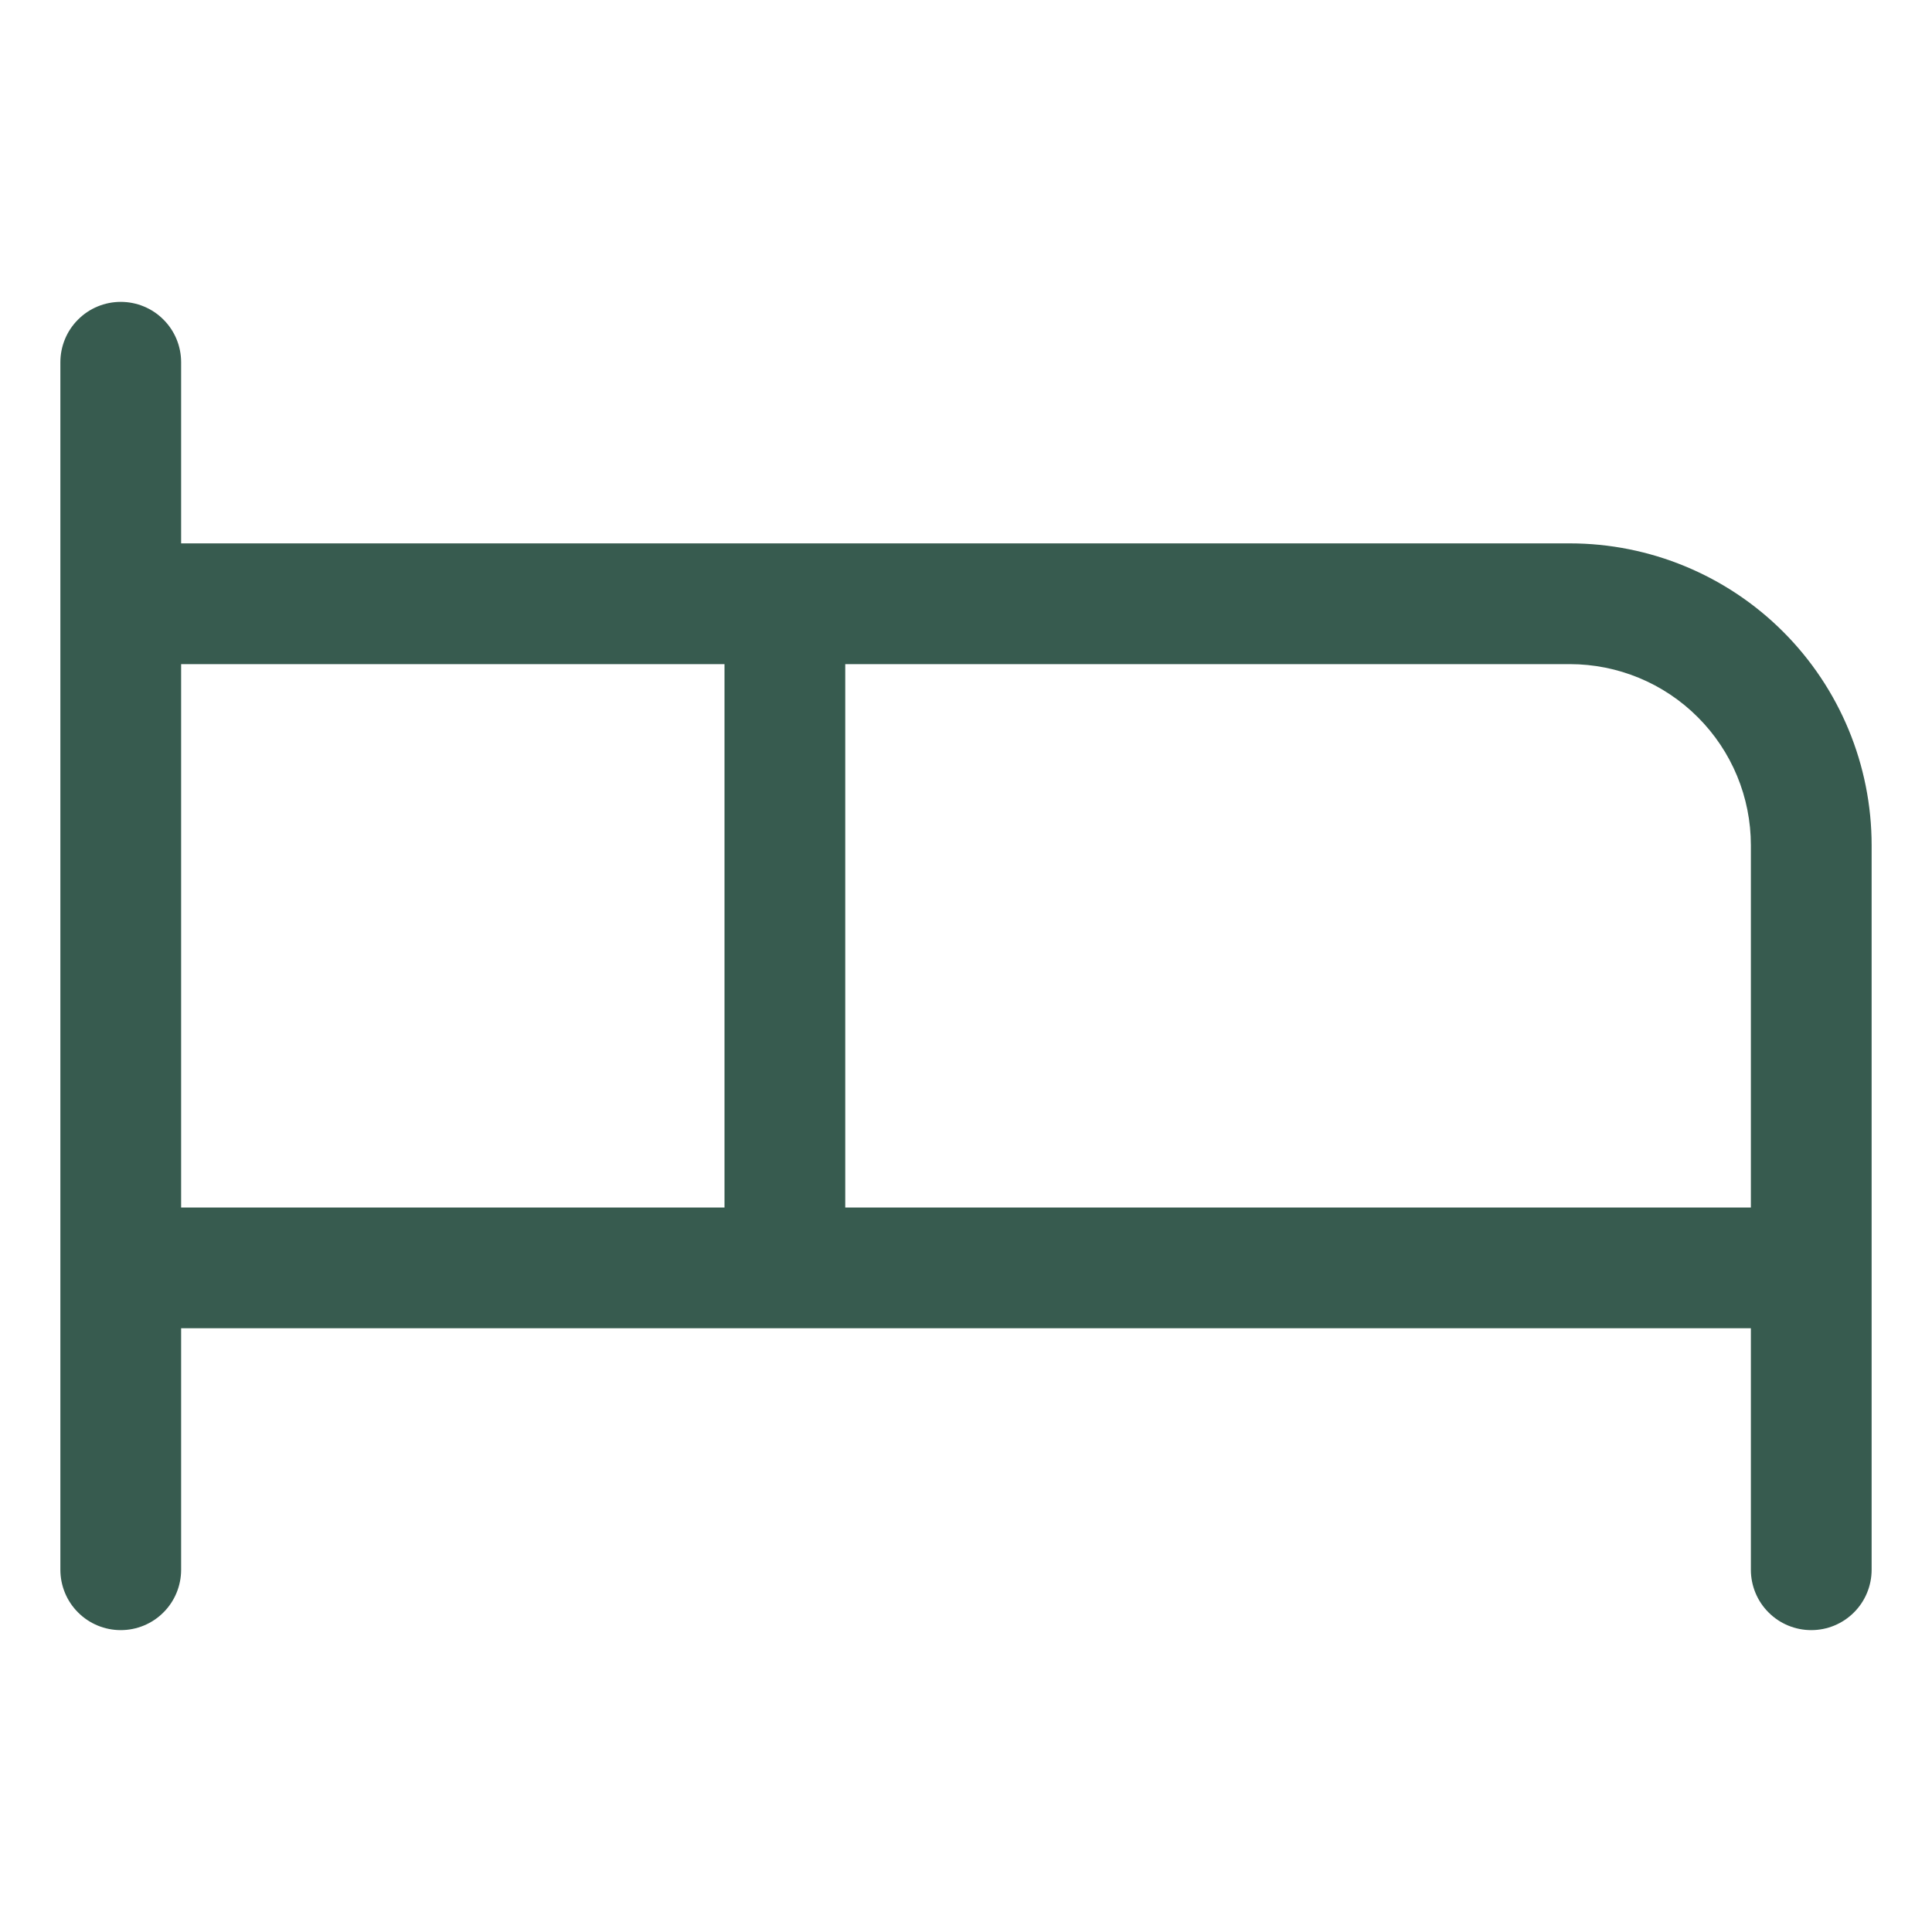 <svg xmlns="http://www.w3.org/2000/svg" width="32" height="32" viewBox="0 0 32 32" fill="none"><path d="M26 9H3V6C3 5.735 2.895 5.48 2.707 5.293C2.52 5.105 2.265 5 2 5C1.735 5 1.48 5.105 1.293 5.293C1.105 5.48 1 5.735 1 6V26C1 26.265 1.105 26.52 1.293 26.707C1.48 26.895 1.735 27 2 27C2.265 27 2.52 26.895 2.707 26.707C2.895 26.52 3 26.265 3 26V22H29V26C29 26.265 29.105 26.52 29.293 26.707C29.48 26.895 29.735 27 30 27C30.265 27 30.52 26.895 30.707 26.707C30.895 26.52 31 26.265 31 26V14C31 12.674 30.473 11.402 29.535 10.464C28.598 9.527 27.326 9 26 9ZM3 11H12V20H3V11ZM14 20V11H26C26.796 11 27.559 11.316 28.121 11.879C28.684 12.441 29 13.204 29 14V20H14Z" fill="#375B4F"></path></svg>